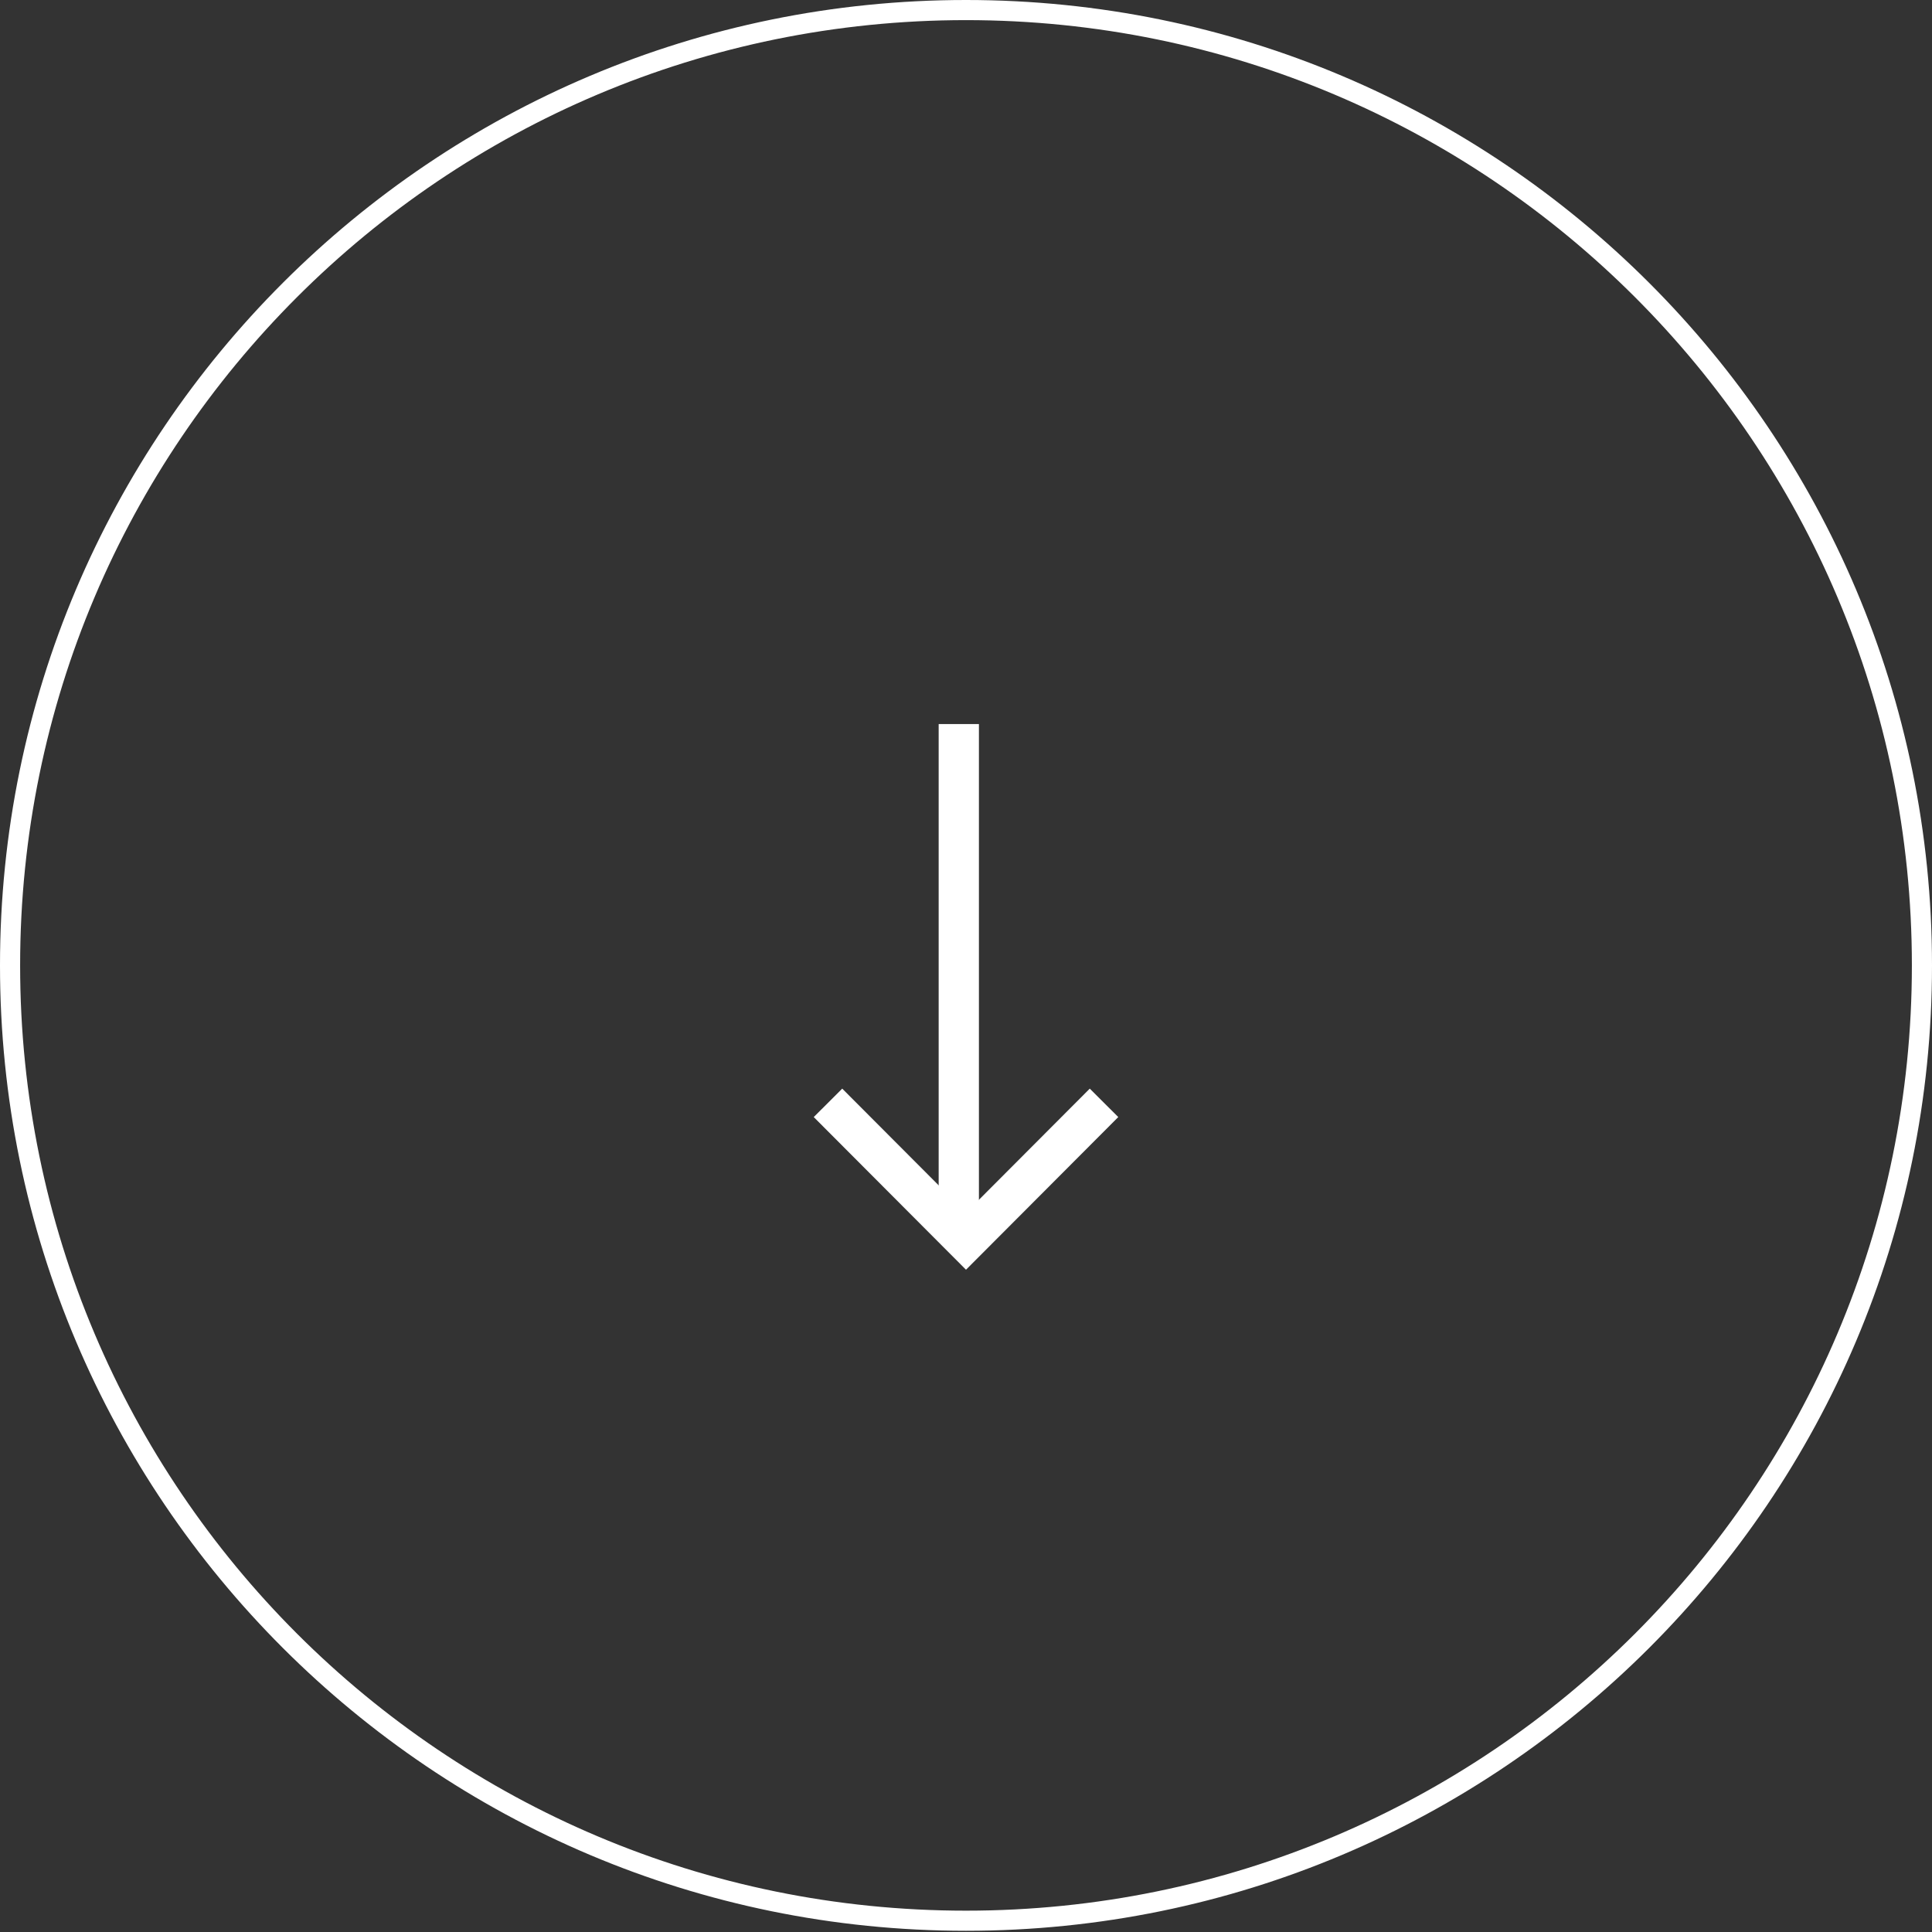 <svg width="48" height="48" viewBox="0 0 48 48" fill="none" xmlns="http://www.w3.org/2000/svg">
<rect x="0" y="0" width="48" height="48" fill="#333333" stroke="none"/>
<path d="M47.75 23.985C47.75 37.094 37.117 47.72 24 47.72C10.883 47.72 0.25 37.094 0.25 23.985C0.25 10.877 10.883 0.25 24 0.25C37.117 0.25 47.75 10.877 47.75 23.985Z" stroke="white" stroke-width="0.5"/>
<path d="M20.571 27.4L24 30.838L27.429 27.4" stroke="white"/>
<line x1="23.821" y1="30.453" x2="23.821" y2="17.989" stroke="white"/>
</svg>
